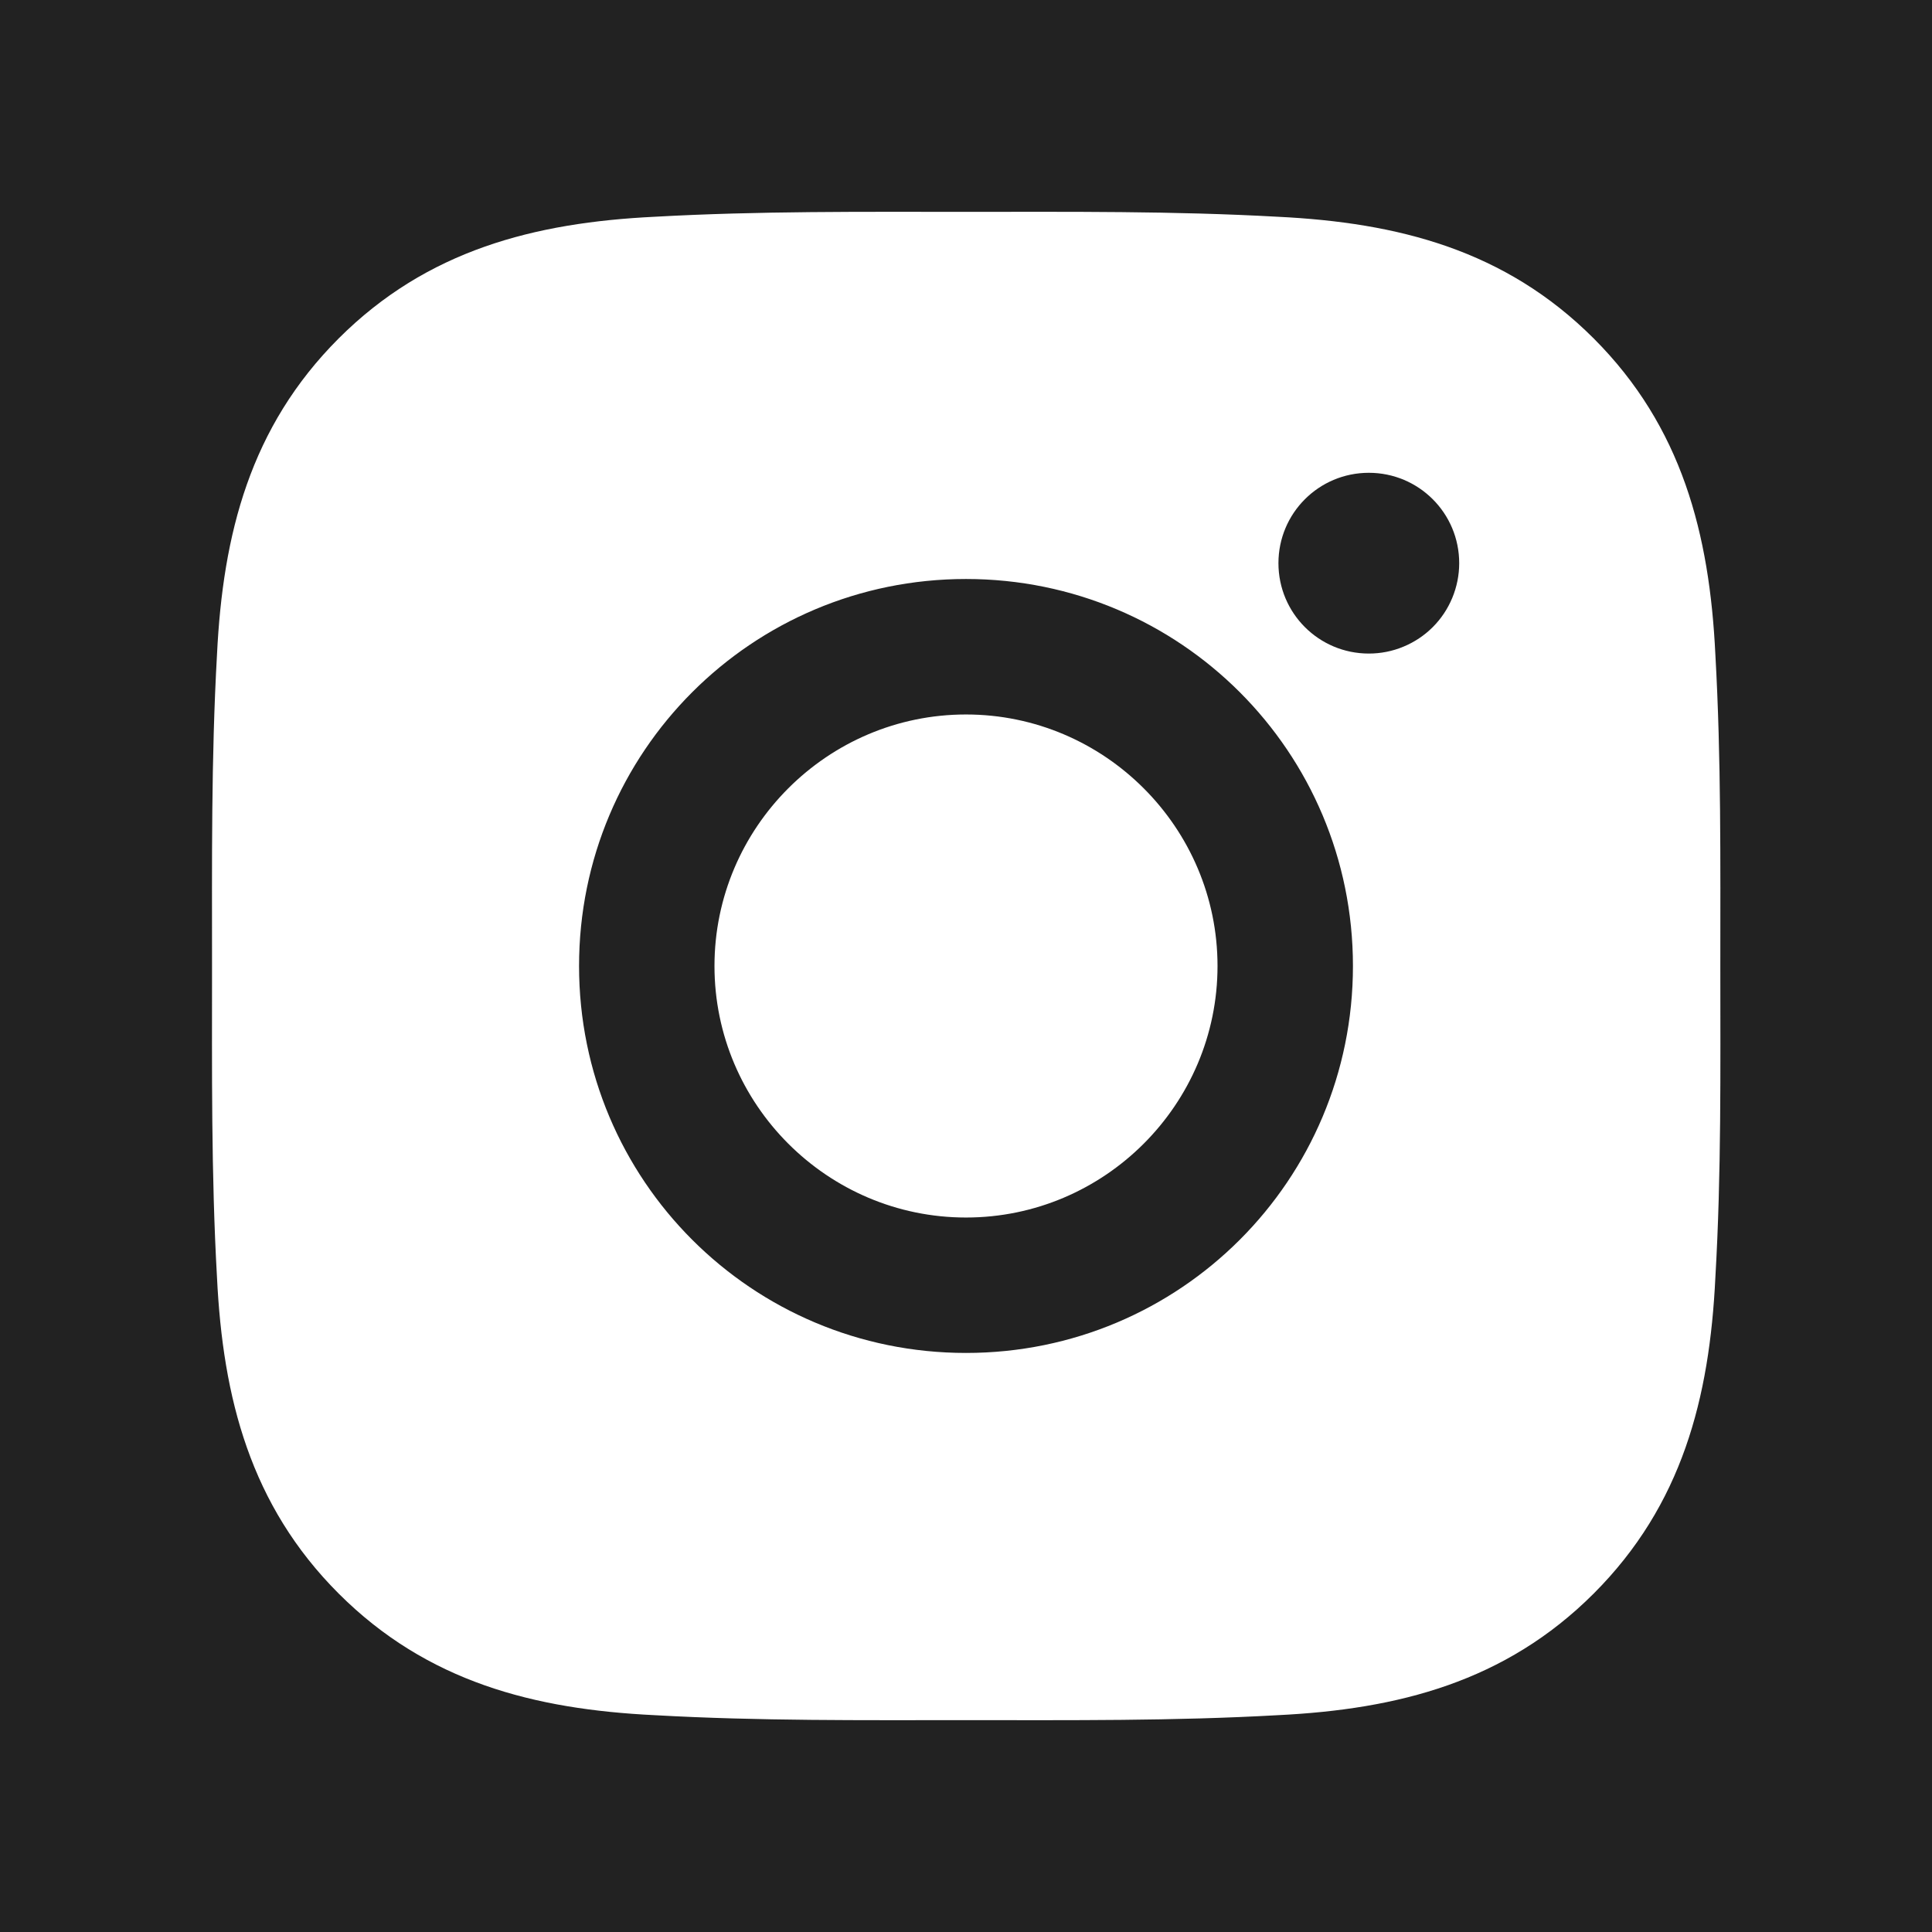<svg width="32" height="32" viewBox="0 0 32 32" fill="none" xmlns="http://www.w3.org/2000/svg">
<rect width="32" height="32" fill="#676767"/>
<g id="NEW">
<path d="M-3006 -11802C-3006 -11803.1 -3005.1 -11804 -3004 -11804H3862C3863.1 -11804 3864 -11803.1 3864 -11802V1433C3864 1434.1 3863.1 1435 3862 1435H-3004C-3005.1 1435 -3006 1434.1 -3006 1433V-11802Z" fill="#595959"/>
<path d="M-3004 -11803H3862V-11805H-3004V-11803ZM3863 -11802V1433H3865V-11802H3863ZM3862 1434H-3004V1436H3862V1434ZM-3005 1433V-11802H-3007V1433H-3005ZM-3004 1434C-3004.55 1434 -3005 1433.55 -3005 1433H-3007C-3007 1434.66 -3005.66 1436 -3004 1436V1434ZM3863 1433C3863 1433.55 3862.55 1434 3862 1434V1436C3863.66 1436 3865 1434.66 3865 1433H3863ZM3862 -11803C3862.55 -11803 3863 -11802.6 3863 -11802H3865C3865 -11803.7 3863.66 -11805 3862 -11805V-11803ZM-3004 -11805C-3005.66 -11805 -3007 -11803.7 -3007 -11802H-3005C-3005 -11802.6 -3004.55 -11803 -3004 -11803V-11805Z" fill="black" fill-opacity="0.1"/>
<g id="Homepage - Latest version">
<rect width="1512" height="11676" transform="translate(-1294 -11510)" fill="white"/>
<g id="Footer">
<rect width="1512" height="714" transform="translate(-1294 -548)" fill="#222222"/>
<g id="Frame 4188">
<g id="Frame 4053">
<g id="Frame 4055">
<g id="Frame 3896">
<g id="ant-design:instagram-filled">
<path id="Vector" d="M16 11.834C13.706 11.834 11.834 13.706 11.834 16C11.834 18.294 13.706 20.166 16 20.166C18.294 20.166 20.166 18.294 20.166 16C20.166 13.706 18.294 11.834 16 11.834ZM28.494 16C28.494 14.275 28.509 12.566 28.412 10.844C28.316 8.844 27.859 7.069 26.397 5.606C24.931 4.14 23.159 3.687 21.159 3.59C19.434 3.494 17.725 3.509 16.003 3.509C14.278 3.509 12.569 3.494 10.847 3.59C8.847 3.687 7.072 4.144 5.609 5.606C4.144 7.072 3.691 8.844 3.594 10.844C3.497 12.569 3.512 14.278 3.512 16C3.512 17.722 3.497 19.434 3.594 21.156C3.691 23.156 4.147 24.931 5.609 26.394C7.075 27.859 8.847 28.312 10.847 28.409C12.572 28.506 14.281 28.491 16.003 28.491C17.728 28.491 19.437 28.506 21.159 28.409C23.159 28.312 24.934 27.856 26.397 26.394C27.862 24.928 28.316 23.156 28.412 21.156C28.512 19.434 28.494 17.725 28.494 16ZM16 22.409C12.453 22.409 9.591 19.547 9.591 16C9.591 12.453 12.453 9.59 16 9.59C19.547 9.59 22.409 12.453 22.409 16C22.409 19.547 19.547 22.409 16 22.409ZM22.672 10.825C21.844 10.825 21.175 10.156 21.175 9.328C21.175 8.5 21.844 7.831 22.672 7.831C23.5 7.831 24.169 8.5 24.169 9.328C24.169 9.525 24.13 9.719 24.055 9.901C23.98 10.083 23.87 10.248 23.731 10.387C23.592 10.526 23.427 10.636 23.245 10.711C23.063 10.787 22.868 10.825 22.672 10.825Z" fill="white"/>
</g>
</g>
</g>
</g>
</g>
</g>
</g>
</g>
</svg>
